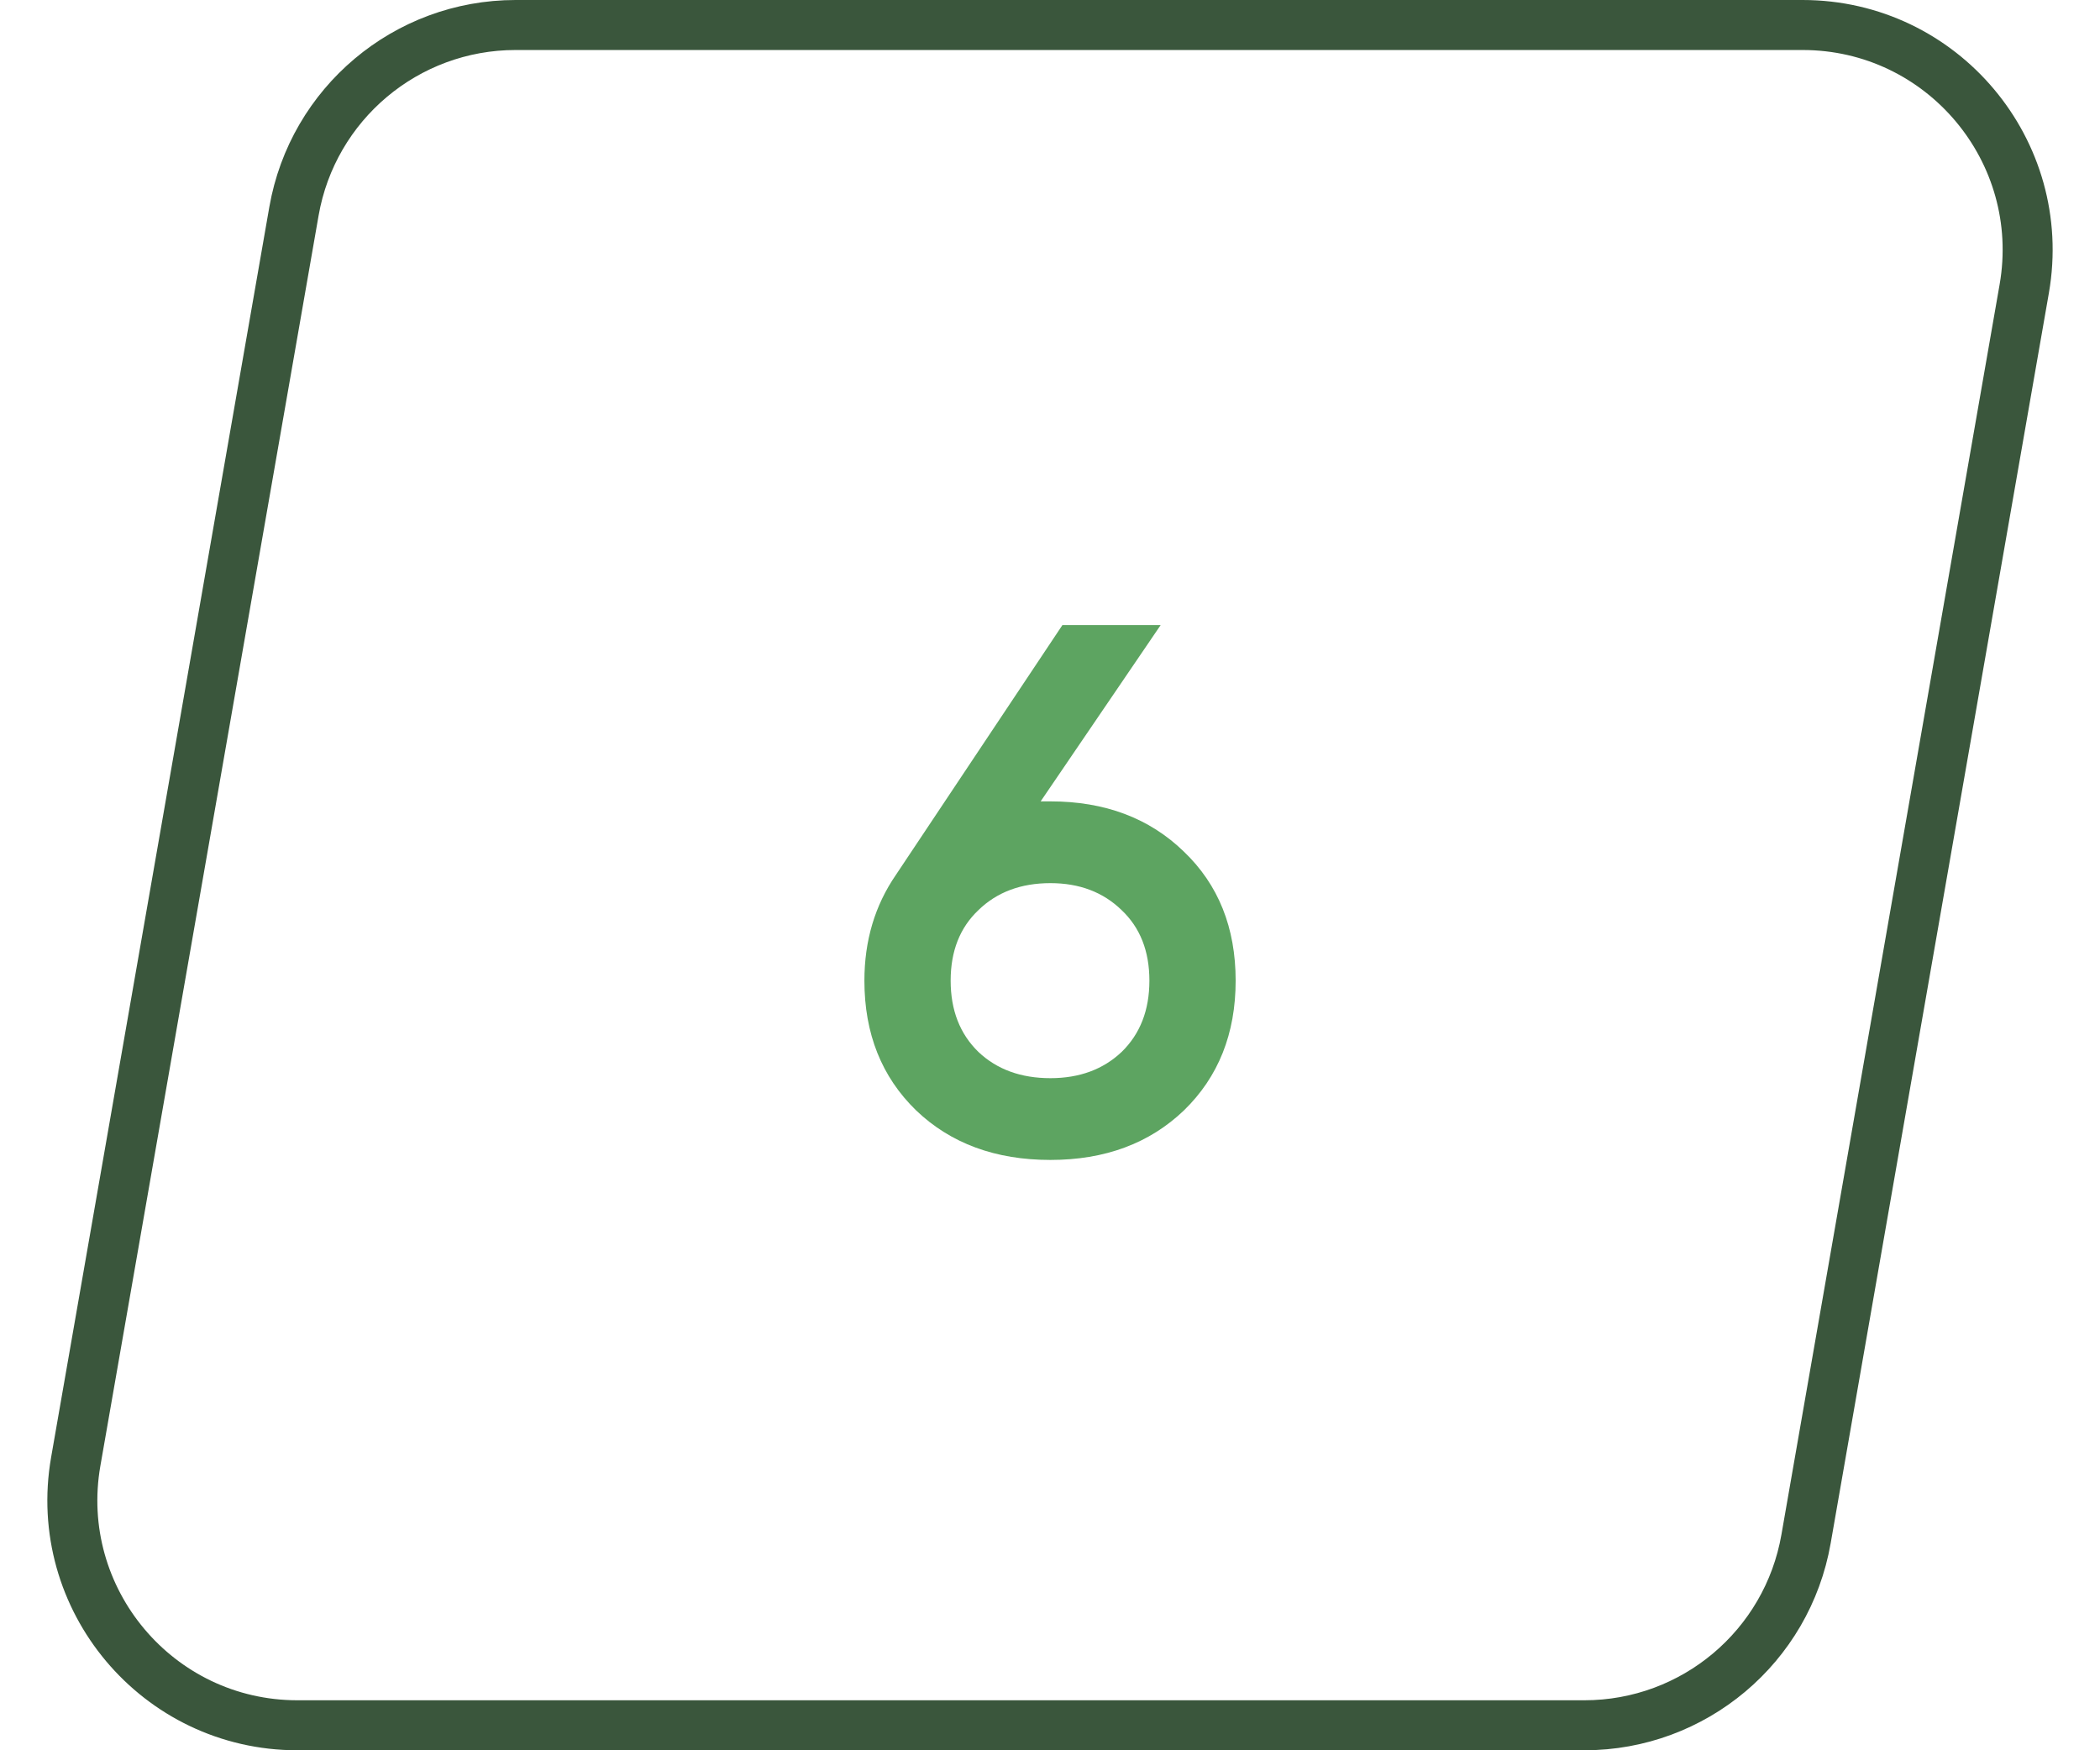 <?xml version="1.0" encoding="UTF-8"?> <svg xmlns="http://www.w3.org/2000/svg" width="42" height="35" viewBox="0 0 42 35" fill="none"><g clip-path="url(#clip0_2069_3800)"><path d="M10.312 0.5H36.052C38.846 0.5 40.965 3.021 40.485 5.774L36.121 30.774C35.745 32.928 33.875 34.5 31.688 34.5H5.948C3.154 34.5 1.035 31.979 1.515 29.226L5.879 4.226C6.255 2.072 8.125 0.5 10.312 0.5Z" stroke="#3A563C"></path><path d="M21.008 16.025C22.098 16.025 22.988 16.36 23.678 17.03C24.368 17.69 24.713 18.55 24.713 19.61C24.713 20.67 24.368 21.535 23.678 22.205C22.988 22.865 22.098 23.195 21.008 23.195C19.908 23.195 19.013 22.865 18.323 22.205C17.633 21.535 17.288 20.67 17.288 19.61C17.288 18.81 17.498 18.105 17.918 17.495L21.248 12.5H23.213L20.813 16.025H21.008ZM21.008 21.56C21.588 21.56 22.063 21.385 22.433 21.035C22.803 20.675 22.988 20.2 22.988 19.61C22.988 19.02 22.803 18.55 22.433 18.2C22.063 17.84 21.588 17.66 21.008 17.66C20.418 17.66 19.938 17.84 19.568 18.2C19.198 18.55 19.013 19.02 19.013 19.61C19.013 20.2 19.198 20.675 19.568 21.035C19.938 21.385 20.418 21.56 21.008 21.56Z" fill="#5DA461"></path></g><defs><clipPath id="clip0_2069_3800"><rect width="42" height="35" fill="white"></rect></clipPath></defs></svg> 